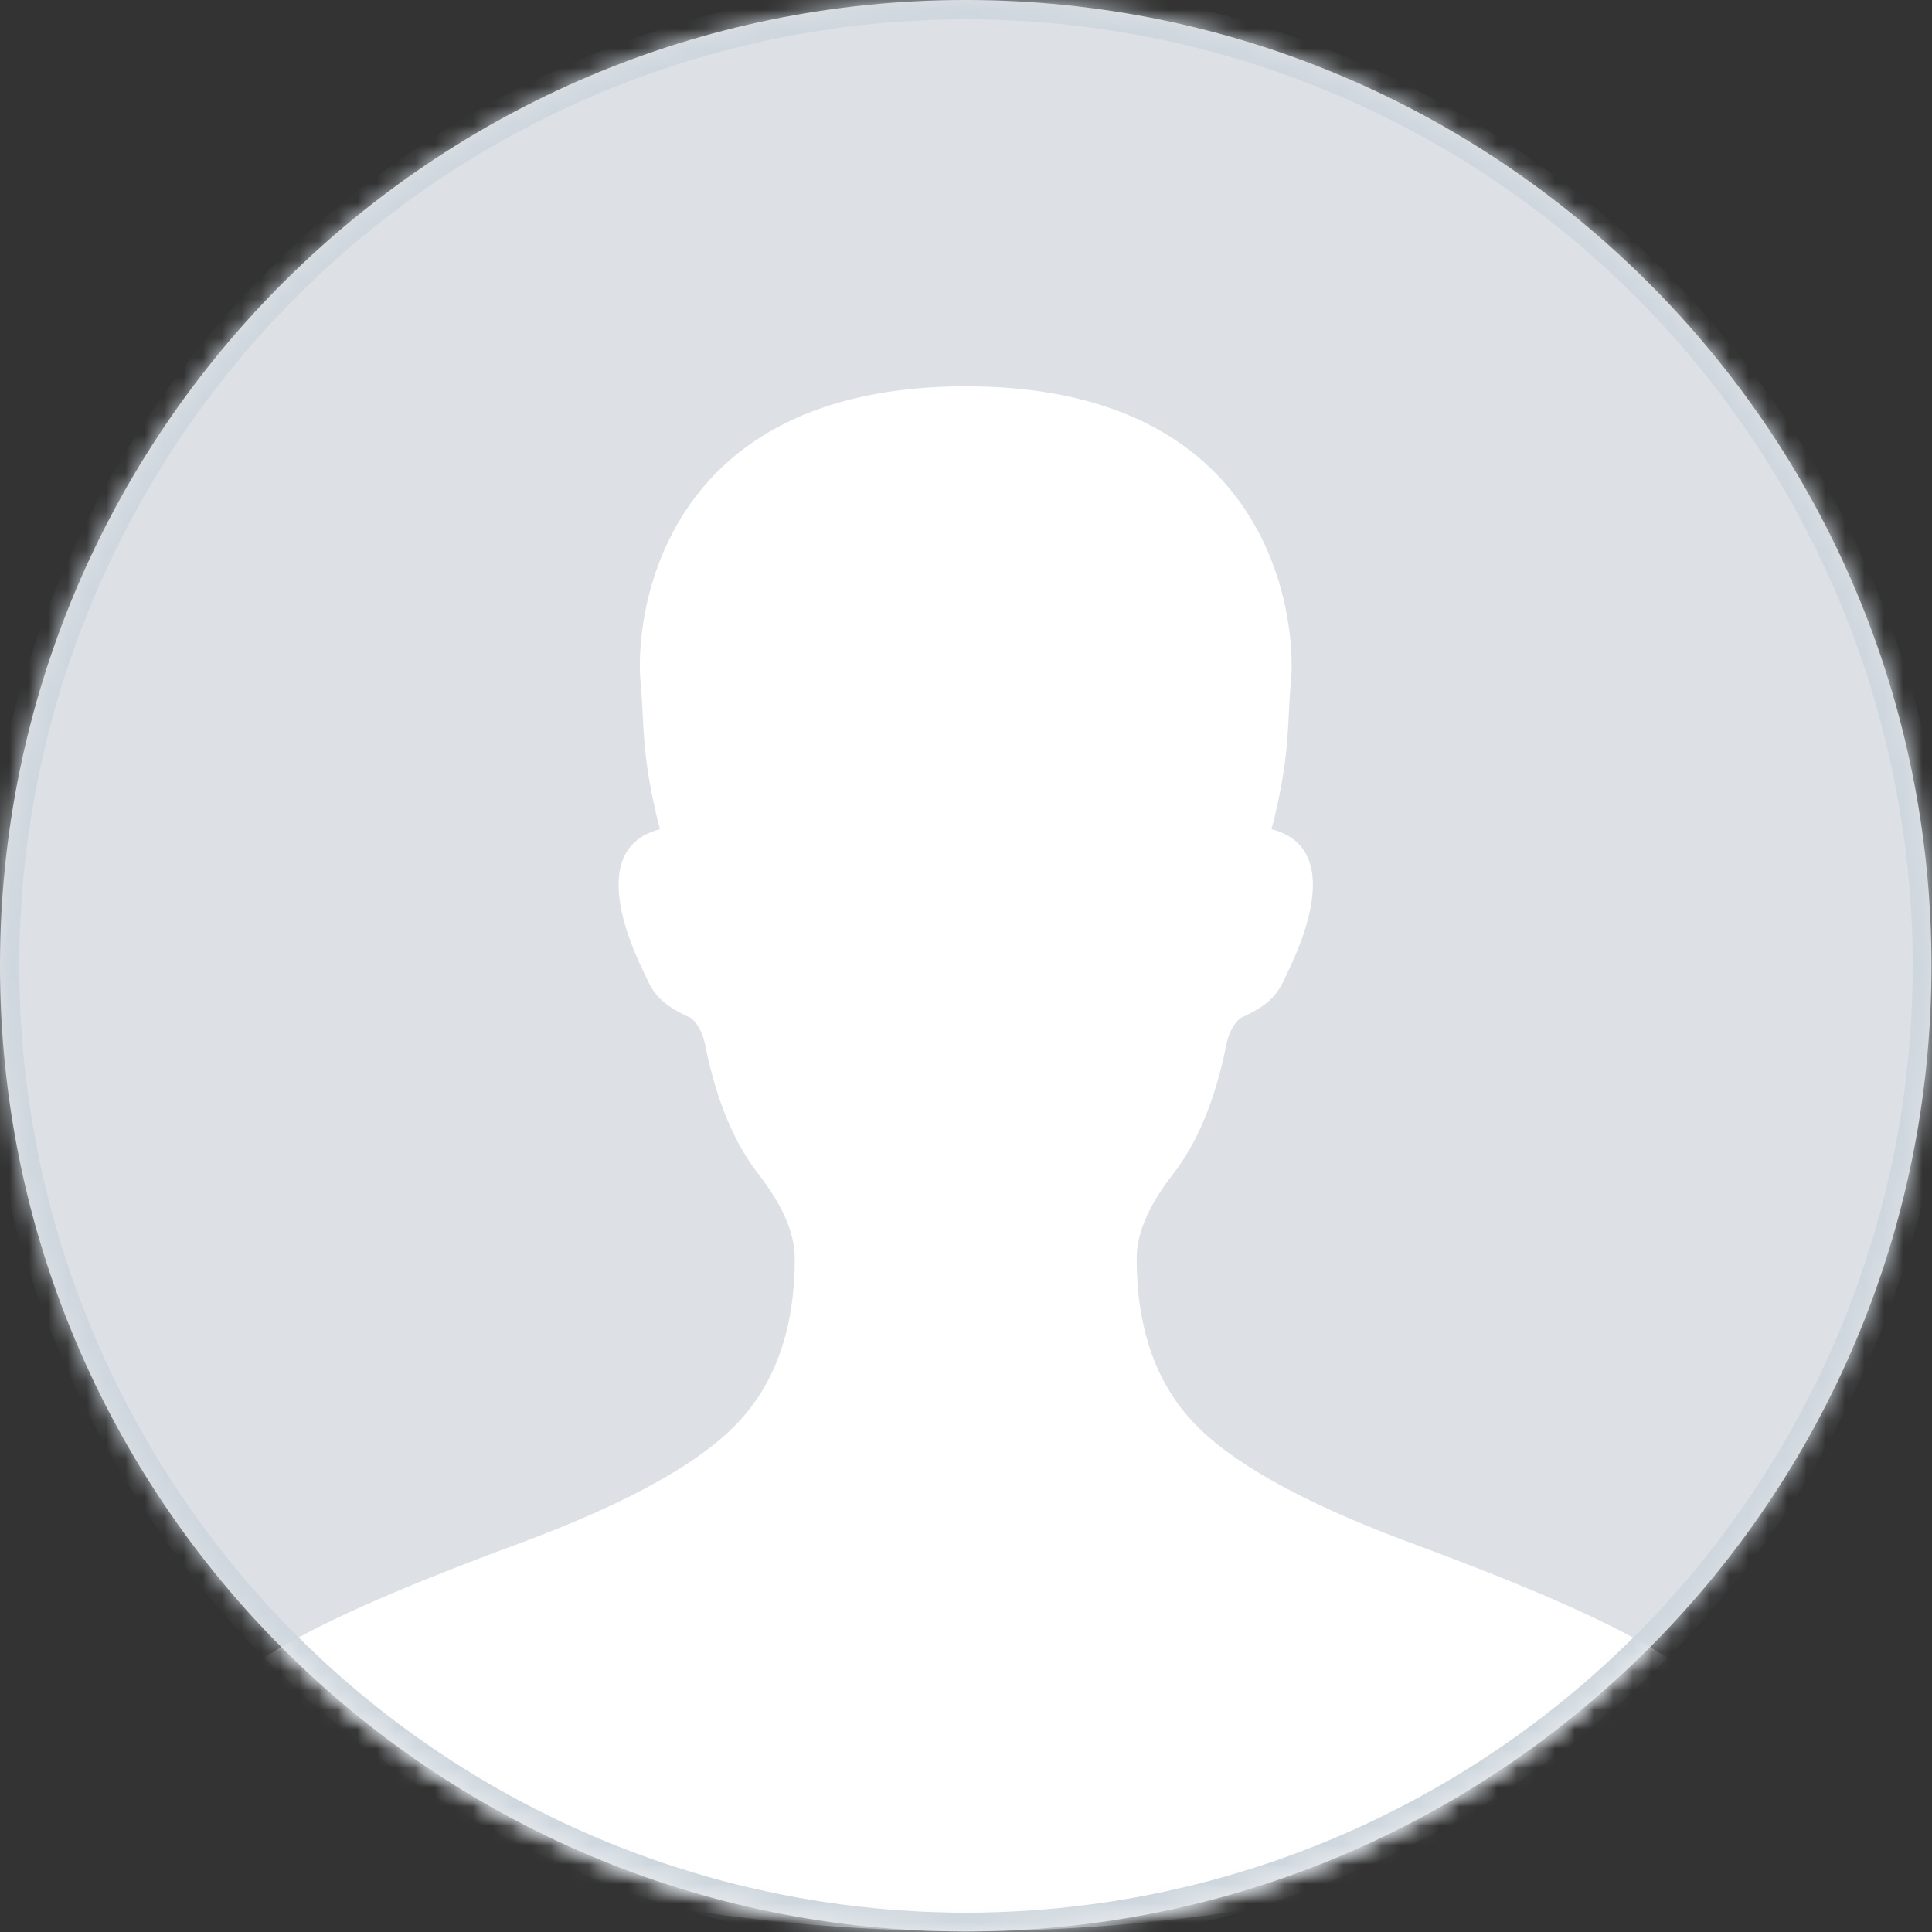 <svg width="100" height="100" viewBox="0 0 100 100" xmlns="http://www.w3.org/2000/svg" xmlns:xlink="http://www.w3.org/1999/xlink"><rect x="0" y="0" width="100" height="100" fill="#333333" stroke="none"/><title>100px</title><defs><path d="M49.986 99.972c27.607 0 49.986-22.38 49.986-49.986C99.972 22.38 77.592 0 49.986 0 22.38 0 0 22.38 0 49.986c0 27.607 22.38 49.986 49.986 49.986z" id="b"/><circle id="a" cx="50" cy="50" r="50"/><mask id="d" x="0" y="0" width="100" height="100" fill="#fff"><use xlink:href="#a"/></mask></defs><g fill="none" fill-rule="evenodd"><mask id="c" fill="#fff"><use xlink:href="#b"/></mask><use fill="#DDE1E5" xlink:href="#b"/><path d="M66.833 35.1c-.227 2.253 0 3.89-1.02 7.82 4.168 1.068 1.012 7.002.764 7.555-.397.89-.765 1.51-2.382 2.222-.397.355-.652.888-.766 1.6-.568 2.724-1.476 4.887-2.723 6.486-1.248 1.6-1.872 3.05-1.872 4.355 0 3.554.964 6.368 2.893 8.442 1.928 2.073 5.558 4.117 10.89 6.13 11.572 4.267 17.357 7.266 17.357 10.843-15.34 7.645-28.293 9.314-39.99 9.42-11.695-.106-24.647-1.775-39.988-9.42 0-3.577 5.786-6.576 17.357-10.842 5.332-2.013 8.962-4.057 10.89-6.13 1.93-2.074 2.894-4.888 2.894-8.442 0-1.304-.624-2.755-1.872-4.355-1.248-1.6-2.156-3.762-2.723-6.487-.113-.71-.37-1.244-.766-1.6-1.616-.71-1.985-1.332-2.382-2.22-.247-.554-3.403-6.488.766-7.555-1.02-3.93-.793-5.567-1.02-7.82-.227-3.198 1.02-15.106 16.846-15.106S67.06 31.902 66.833 35.1z" fill="#FFF" mask="url(#c)"/><use stroke="#CFD7DE" mask="url(#d)" stroke-width="2" xlink:href="#a"/></g></svg>